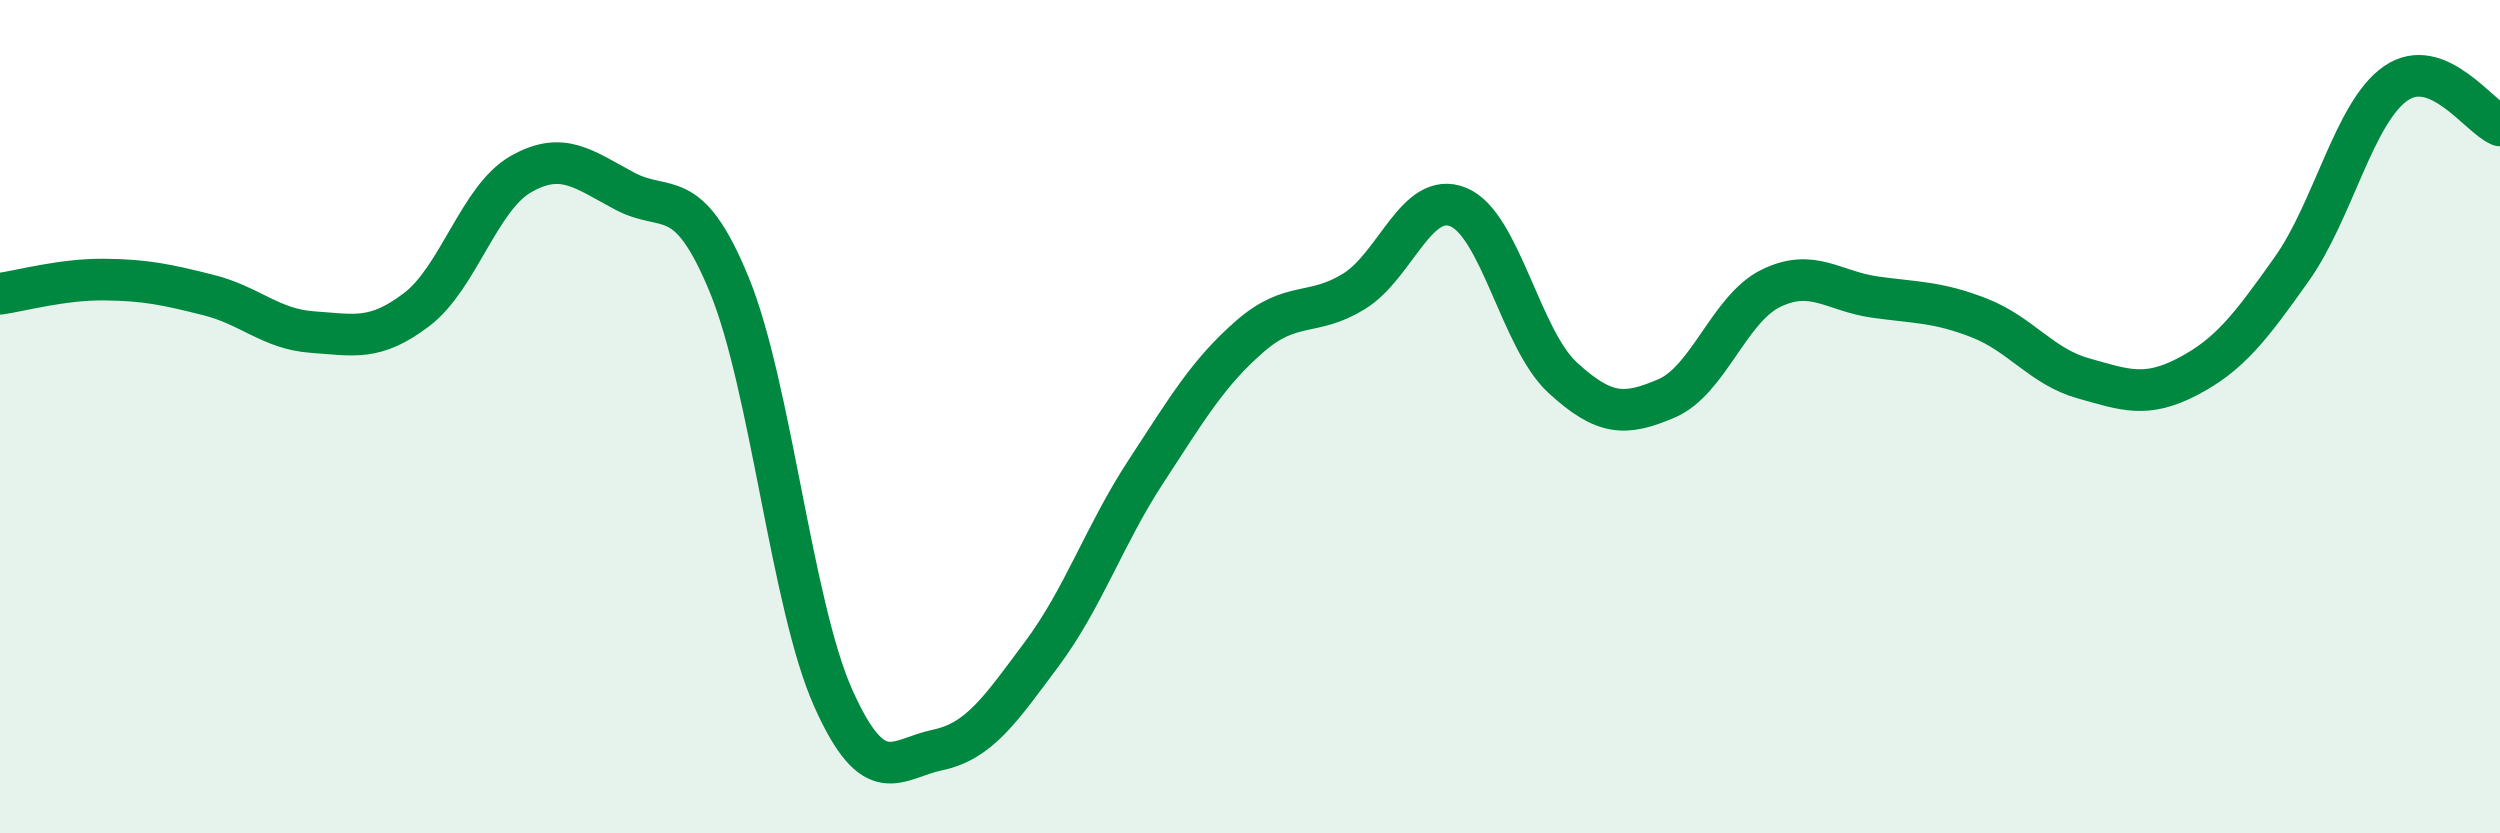 
    <svg width="60" height="20" viewBox="0 0 60 20" xmlns="http://www.w3.org/2000/svg">
      <path
        d="M 0,7.05 C 0.5,6.98 1.5,6.7 2.5,6.71 C 3.5,6.72 4,6.83 5,7.08 C 6,7.33 6.5,7.9 7.5,7.97 C 8.5,8.04 9,8.19 10,7.43 C 11,6.67 11.5,4.75 12.5,4.18 C 13.5,3.61 14,4.06 15,4.59 C 16,5.12 16.5,4.4 17.5,6.83 C 18.5,9.26 19,14.53 20,16.76 C 21,18.99 21.5,18.21 22.5,18 C 23.5,17.79 24,17.04 25,15.7 C 26,14.36 26.5,12.85 27.5,11.32 C 28.5,9.79 29,8.94 30,8.07 C 31,7.2 31.5,7.61 32.5,6.99 C 33.5,6.37 34,4.56 35,4.97 C 36,5.38 36.5,8.14 37.5,9.06 C 38.5,9.98 39,9.99 40,9.56 C 41,9.13 41.5,7.41 42.5,6.92 C 43.5,6.43 44,6.99 45,7.13 C 46,7.27 46.5,7.24 47.5,7.63 C 48.5,8.02 49,8.8 50,9.08 C 51,9.36 51.5,9.56 52.5,9.04 C 53.5,8.52 54,7.87 55,6.46 C 56,5.05 56.5,2.69 57.5,2 C 58.5,1.31 59.5,2.81 60,3.01L60 20L0 20Z"
        fill="#008740"
        opacity="0.1"
        stroke-linecap="round"
        stroke-linejoin="round"
      />
      <path
        d="M 0,7.05 C 0.5,6.98 1.5,6.7 2.5,6.71 C 3.5,6.72 4,6.83 5,7.08 C 6,7.33 6.5,7.9 7.5,7.97 C 8.5,8.04 9,8.19 10,7.43 C 11,6.67 11.5,4.75 12.5,4.18 C 13.5,3.61 14,4.06 15,4.59 C 16,5.12 16.5,4.4 17.5,6.83 C 18.5,9.26 19,14.53 20,16.76 C 21,18.99 21.5,18.21 22.5,18 C 23.5,17.79 24,17.04 25,15.7 C 26,14.36 26.5,12.85 27.5,11.32 C 28.5,9.79 29,8.94 30,8.07 C 31,7.2 31.5,7.61 32.5,6.99 C 33.5,6.37 34,4.56 35,4.97 C 36,5.38 36.5,8.14 37.5,9.06 C 38.5,9.98 39,9.99 40,9.56 C 41,9.13 41.5,7.41 42.5,6.92 C 43.5,6.43 44,6.99 45,7.13 C 46,7.27 46.5,7.24 47.5,7.63 C 48.5,8.02 49,8.8 50,9.08 C 51,9.36 51.5,9.56 52.5,9.04 C 53.5,8.52 54,7.87 55,6.46 C 56,5.05 56.5,2.69 57.5,2 C 58.5,1.31 59.5,2.81 60,3.01"
        stroke="#008740"
        stroke-width="1"
        fill="none"
        stroke-linecap="round"
        stroke-linejoin="round"
      />
    </svg>
  
